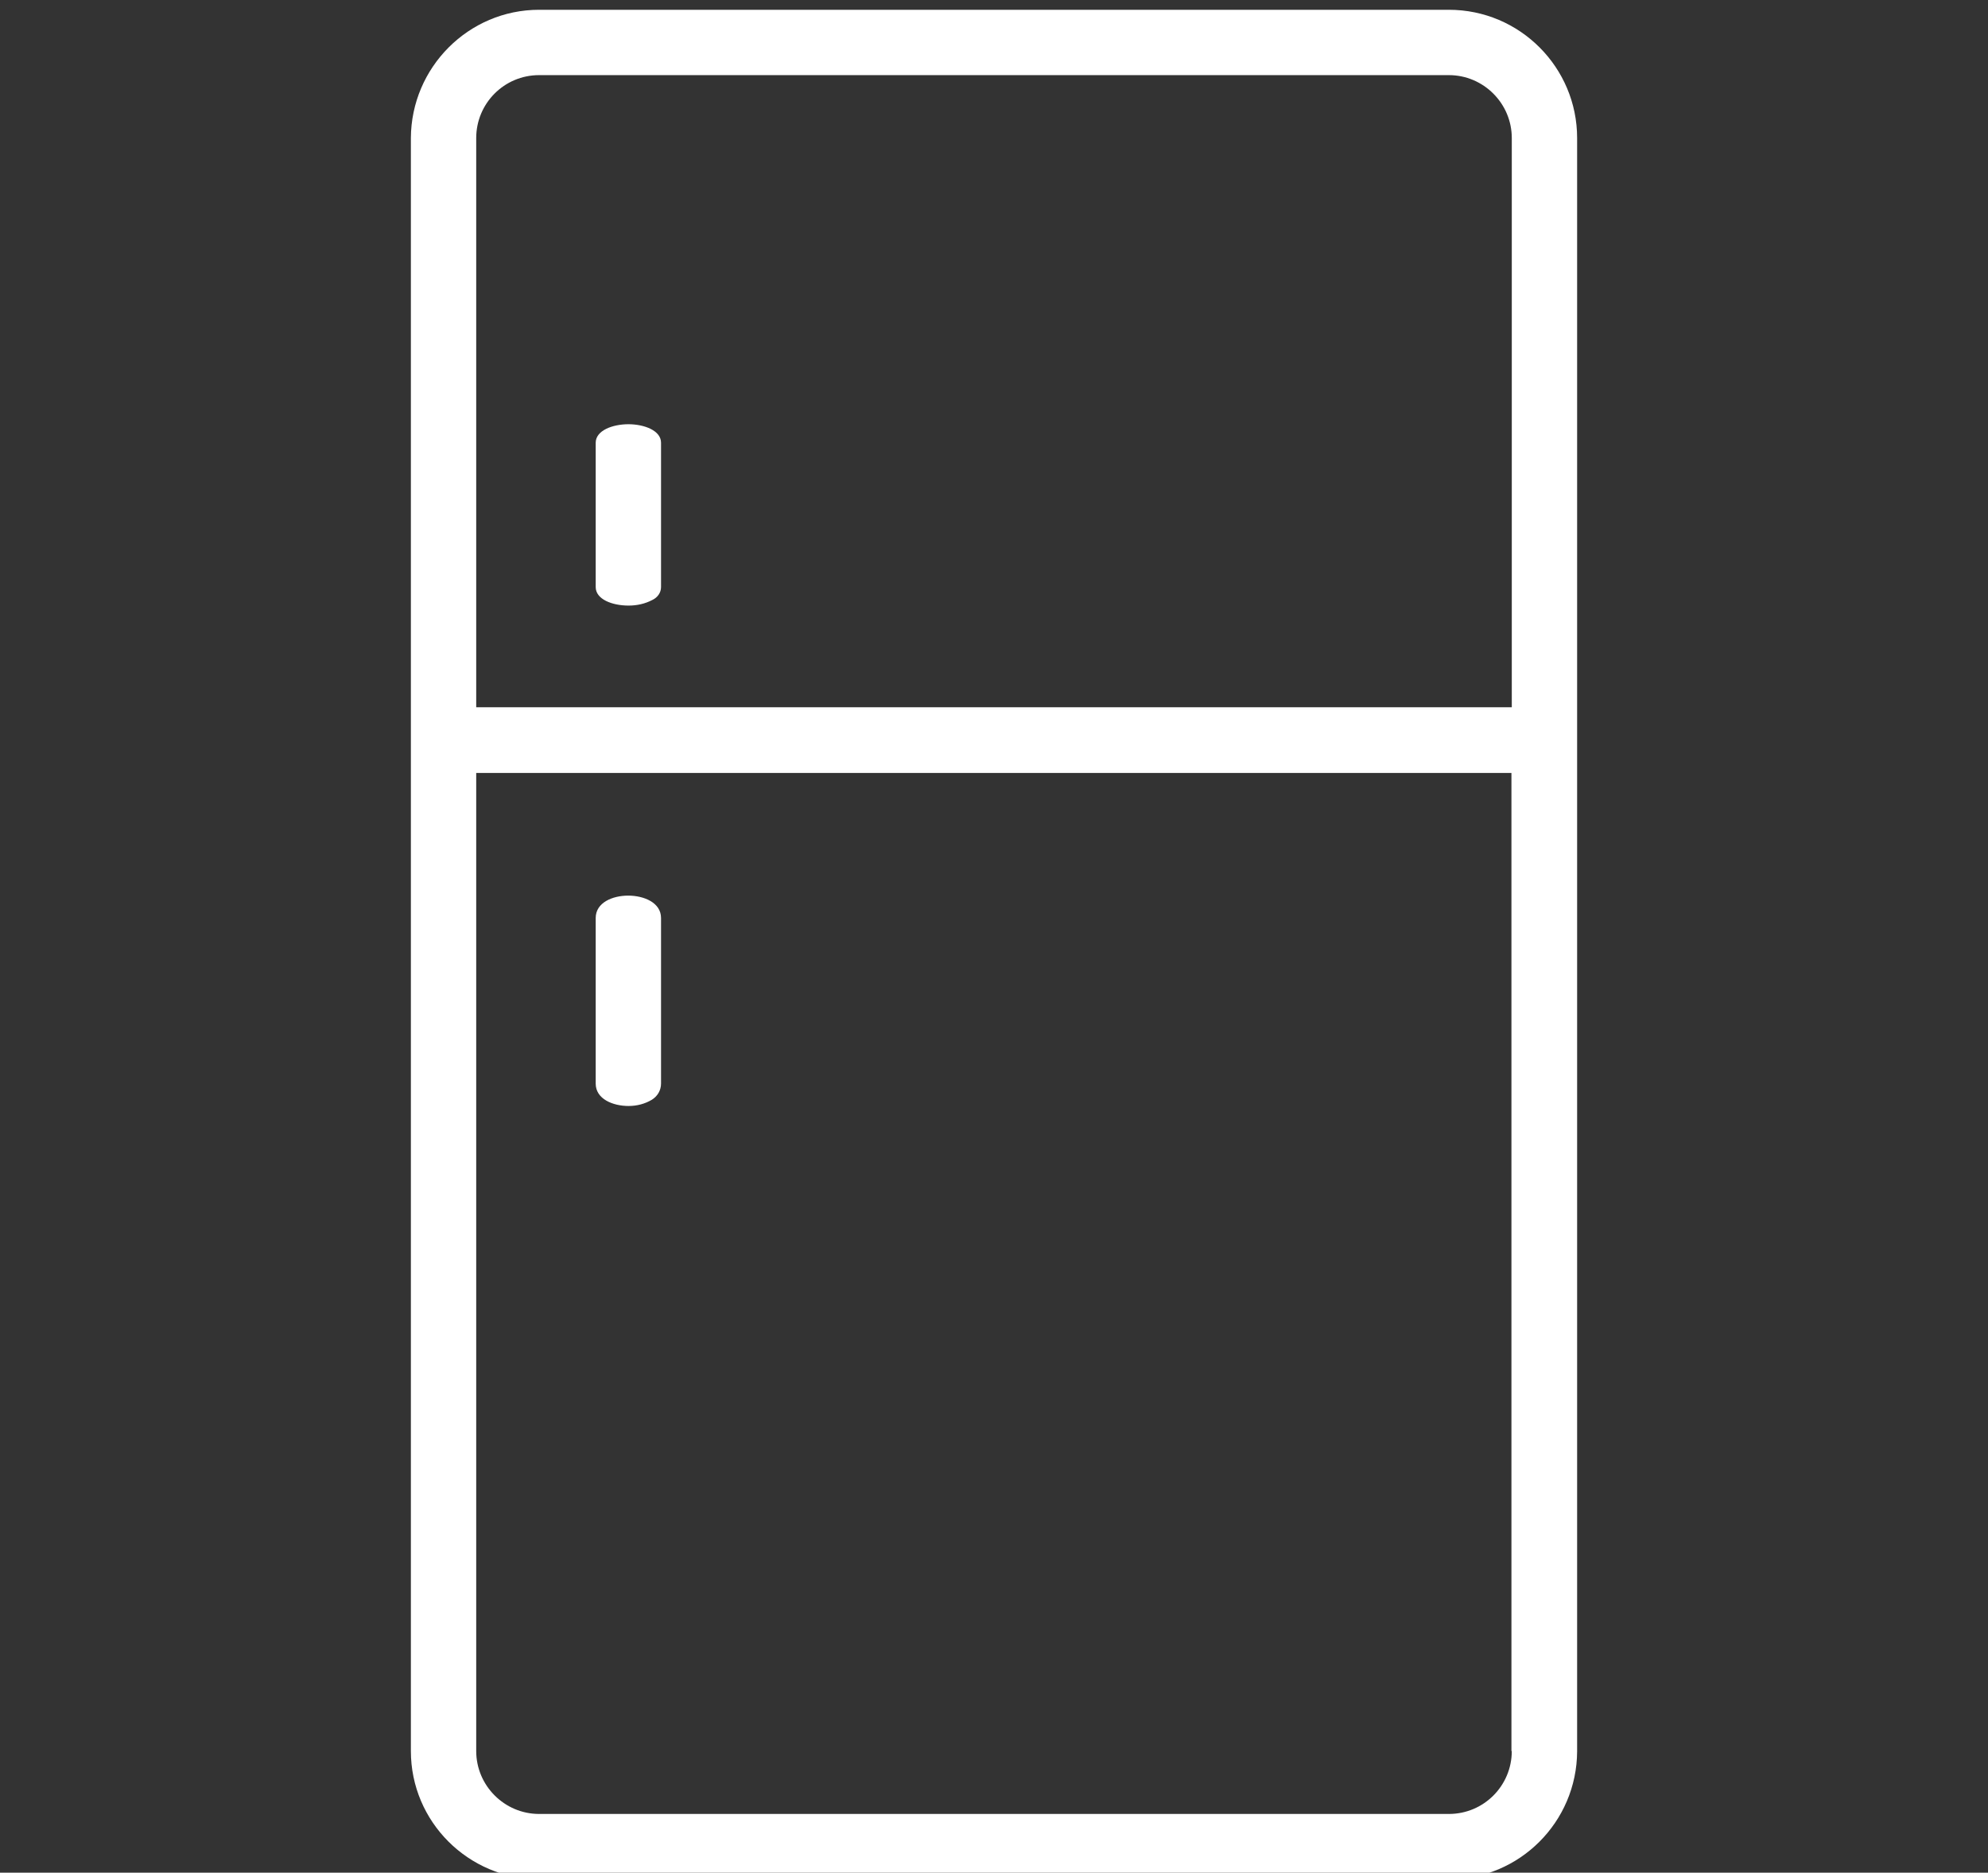 <?xml version="1.0" encoding="UTF-8"?> <svg xmlns="http://www.w3.org/2000/svg" id="Group_4546" viewBox="0 0 56.9 53.59"><rect x="0" y="0" width="56.9" height="53.59" fill="#333333" stroke="none"/><defs><style>.cls-1{fill:#fff;}</style></defs><path class="cls-1" d="m41.47.28H15.43c-2.02,0-3.66,1.65-3.67,3.67v46.16c0,2.02,1.64,3.66,3.67,3.67h26.04c2.02,0,3.66-1.64,3.67-3.66V3.95c0-2.02-1.64-3.67-3.67-3.67Zm1.8,49.83c0,.99-.8,1.8-1.8,1.8H15.43c-.99,0-1.8-.81-1.8-1.8v-27.99h29.63v27.99Zm0-29.87H13.63V3.95c0-.99.8-1.8,1.8-1.8h26.04c.99,0,1.8.81,1.8,1.8v16.29Z"></path><path class="cls-1" d="m18.66,31.47c.16-.1.26-.27.26-.46v-4.74c0-.44-.49-.64-.94-.64-.45,0-.93.2-.93.64v4.74c0,.44.49.64.94.64.24,0,.47-.06.67-.18Z"></path><path class="cls-1" d="m17.99,12.14h0c-.46,0-.94.18-.94.53v4.13c0,.35.47.53.94.53.24,0,.47-.05.68-.16.15-.07.25-.21.25-.37v-4.13c0-.35-.48-.53-.94-.53Z"></path></svg> 